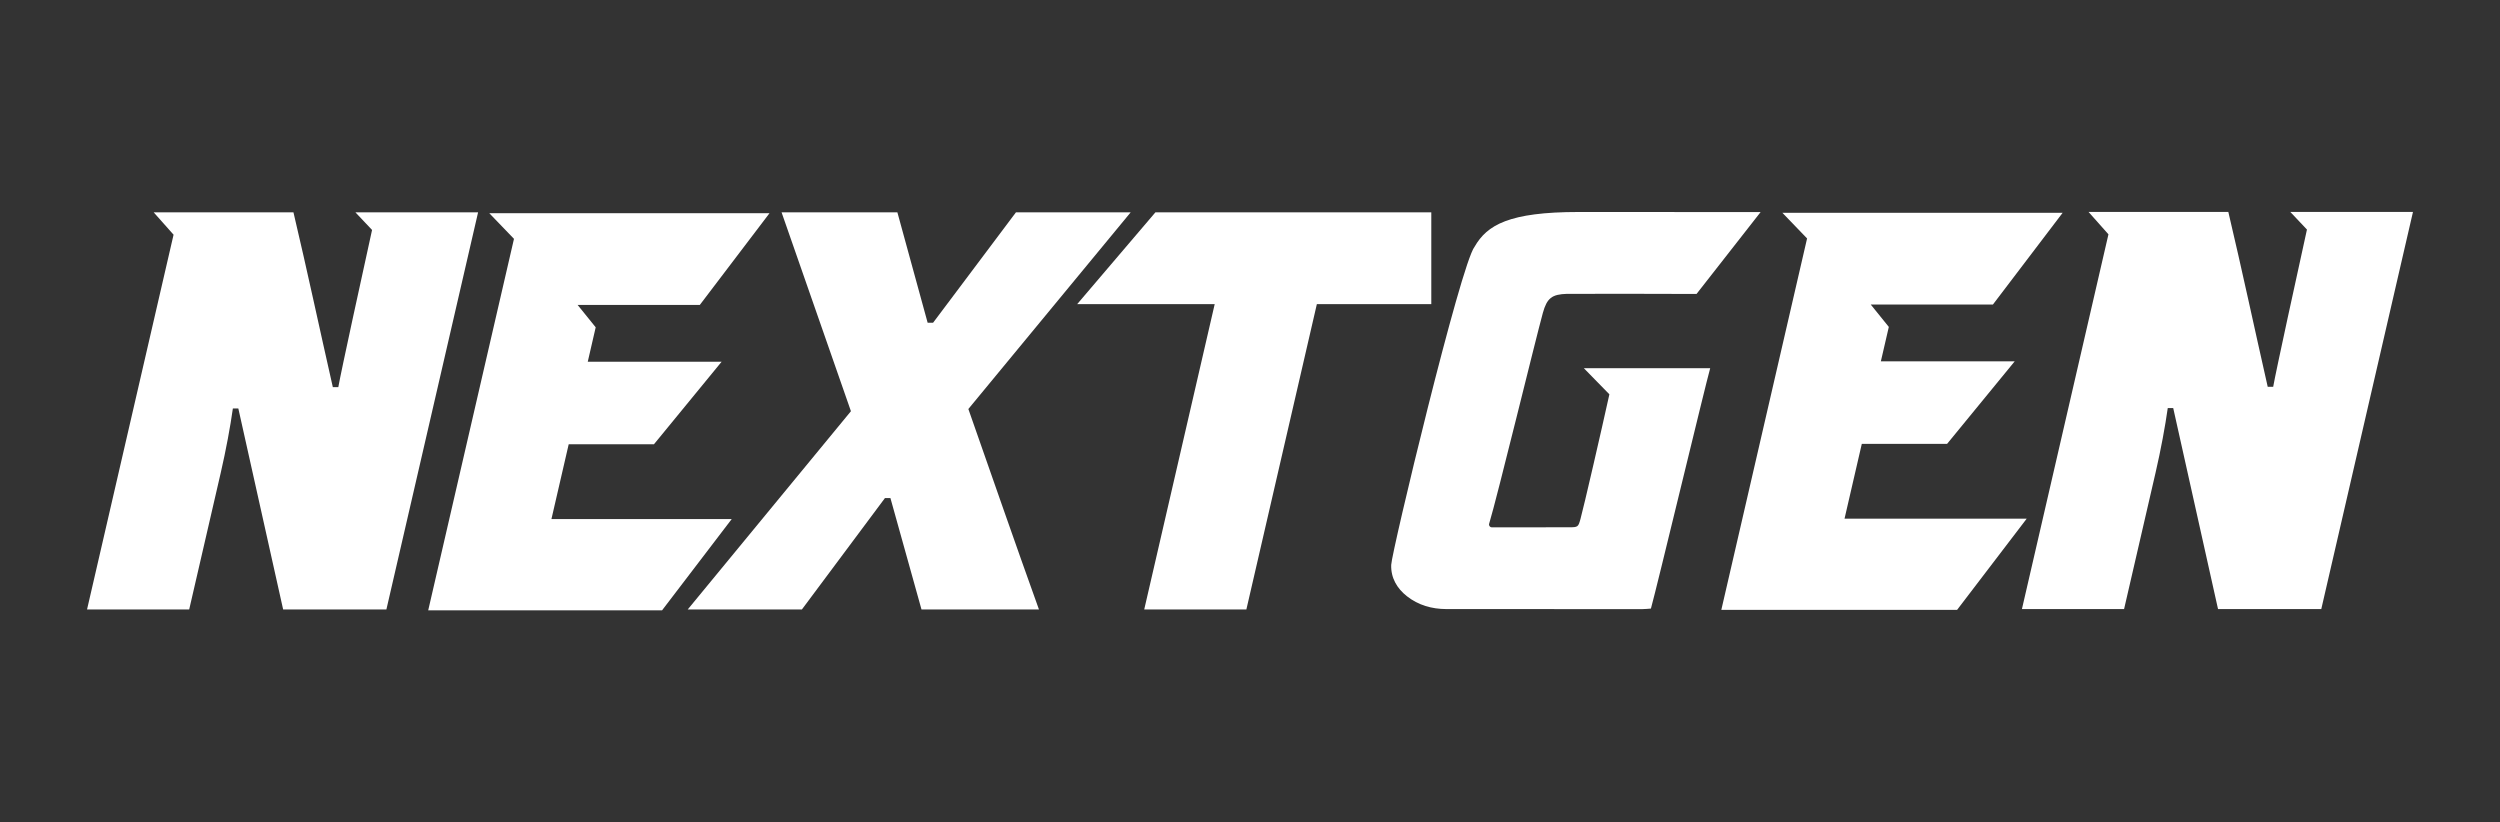 <?xml version="1.0" encoding="UTF-8"?><svg id="Layer_1" xmlns="http://www.w3.org/2000/svg" viewBox="0 0 1080 355.22"><rect x="0" y="0" width="1080" height="355.22" fill="#333333" stroke="none"/><defs><style>.cls-1{fill:#fff;stroke-width:0px;}</style></defs><path class="cls-1" d="M297.09,263.3h49.32l35.89-48.14h2.36l13.43,48.14h50.74c-10.35-28.79-20.4-57.82-30.5-86.61l70.11-84.95h-49.56l-35.78,47.67h-2.36l-13.07-47.67h-50.03l29.96,85.9-70.51,85.66Z"/><polygon class="cls-1" points="184.99 263.65 286.02 263.65 316.1 224.24 238.22 224.24 245.68 191.91 282.52 191.91 311.73 156.28 253.91 156.28 257.34 141.4 249.53 131.73 302.32 131.73 332.44 92.09 211.36 92.09 222.04 103.18 184.99 263.65"/><path class="cls-1" d="M102.96,176.46l19.36,86.84h44.6l39.61-171.56h-52.98l7.18,7.6c-3.92,17.84-13.45,61.37-14.58,67.91h-2.37c-5.73-25.25-11.04-50.26-17.01-75.52h-60.38l8.59,9.66-37.38,161.9h44.13l13.62-59c2.29-9.91,4.16-20.06,5.25-27.84h2.36Z"/><path class="cls-1" d="M695.25,170.36c-3.59,16.28-11.04,48.61-12.47,53.78-.98,3.56-1.08,3.63-4.95,3.65-7.61.04-24.6.02-33.37.01-.81,0-1.39-.78-1.15-1.55,3.43-11.25,20.18-80.15,23.2-91.06,1.78-6.42,3.9-8.06,10.46-8.25,1.11-.03,2.21,0,3.32,0,16.22,0,36.4-.05,52.61.05l27.69-35.38h-7.88c-23.59,0-47.19-.03-70.77-.03-30.05,0-39.53,5.62-44.9,14.98-5.96,7.36-35.87,131.97-36.04,137.46-.18,5.67,2.53,10.2,6.82,13.57,4.83,3.8,10.65,5.53,17.08,5.53,28.2,0,56.4.02,84.6.02,1.26,0,2.52-.16,3.7-.24,2.43-8.6,23.75-97.49,25.61-103.85h-54.6l11.06,11.31Z"/><polygon class="cls-1" points="796.84 224.06 804.3 191.74 841.15 191.74 870.35 156.1 812.53 156.1 815.97 141.23 808.16 131.56 860.94 131.56 891.07 91.92 769.98 91.92 780.66 103.01 743.61 263.47 845.46 263.47 875.54 224.06 796.84 224.06"/><path class="cls-1" d="M996.6,99.18c-3.92,17.84-13.45,61.37-14.58,67.91h-2.37c-5.73-25.25-11.04-50.26-17.01-75.52h-60.38l8.59,9.66-37.38,161.9h44.13l13.62-59c2.29-9.91,4.16-20.06,5.25-27.84h2.36l19.36,86.84h44.6l39.61-171.56h-52.98l7.18,7.6Z"/><polygon class="cls-1" points="499.13 91.74 465.34 131.39 524.75 131.39 494.3 263.3 538.43 263.3 568.88 131.39 618.32 131.39 618.32 91.74 499.13 91.74"/></svg>